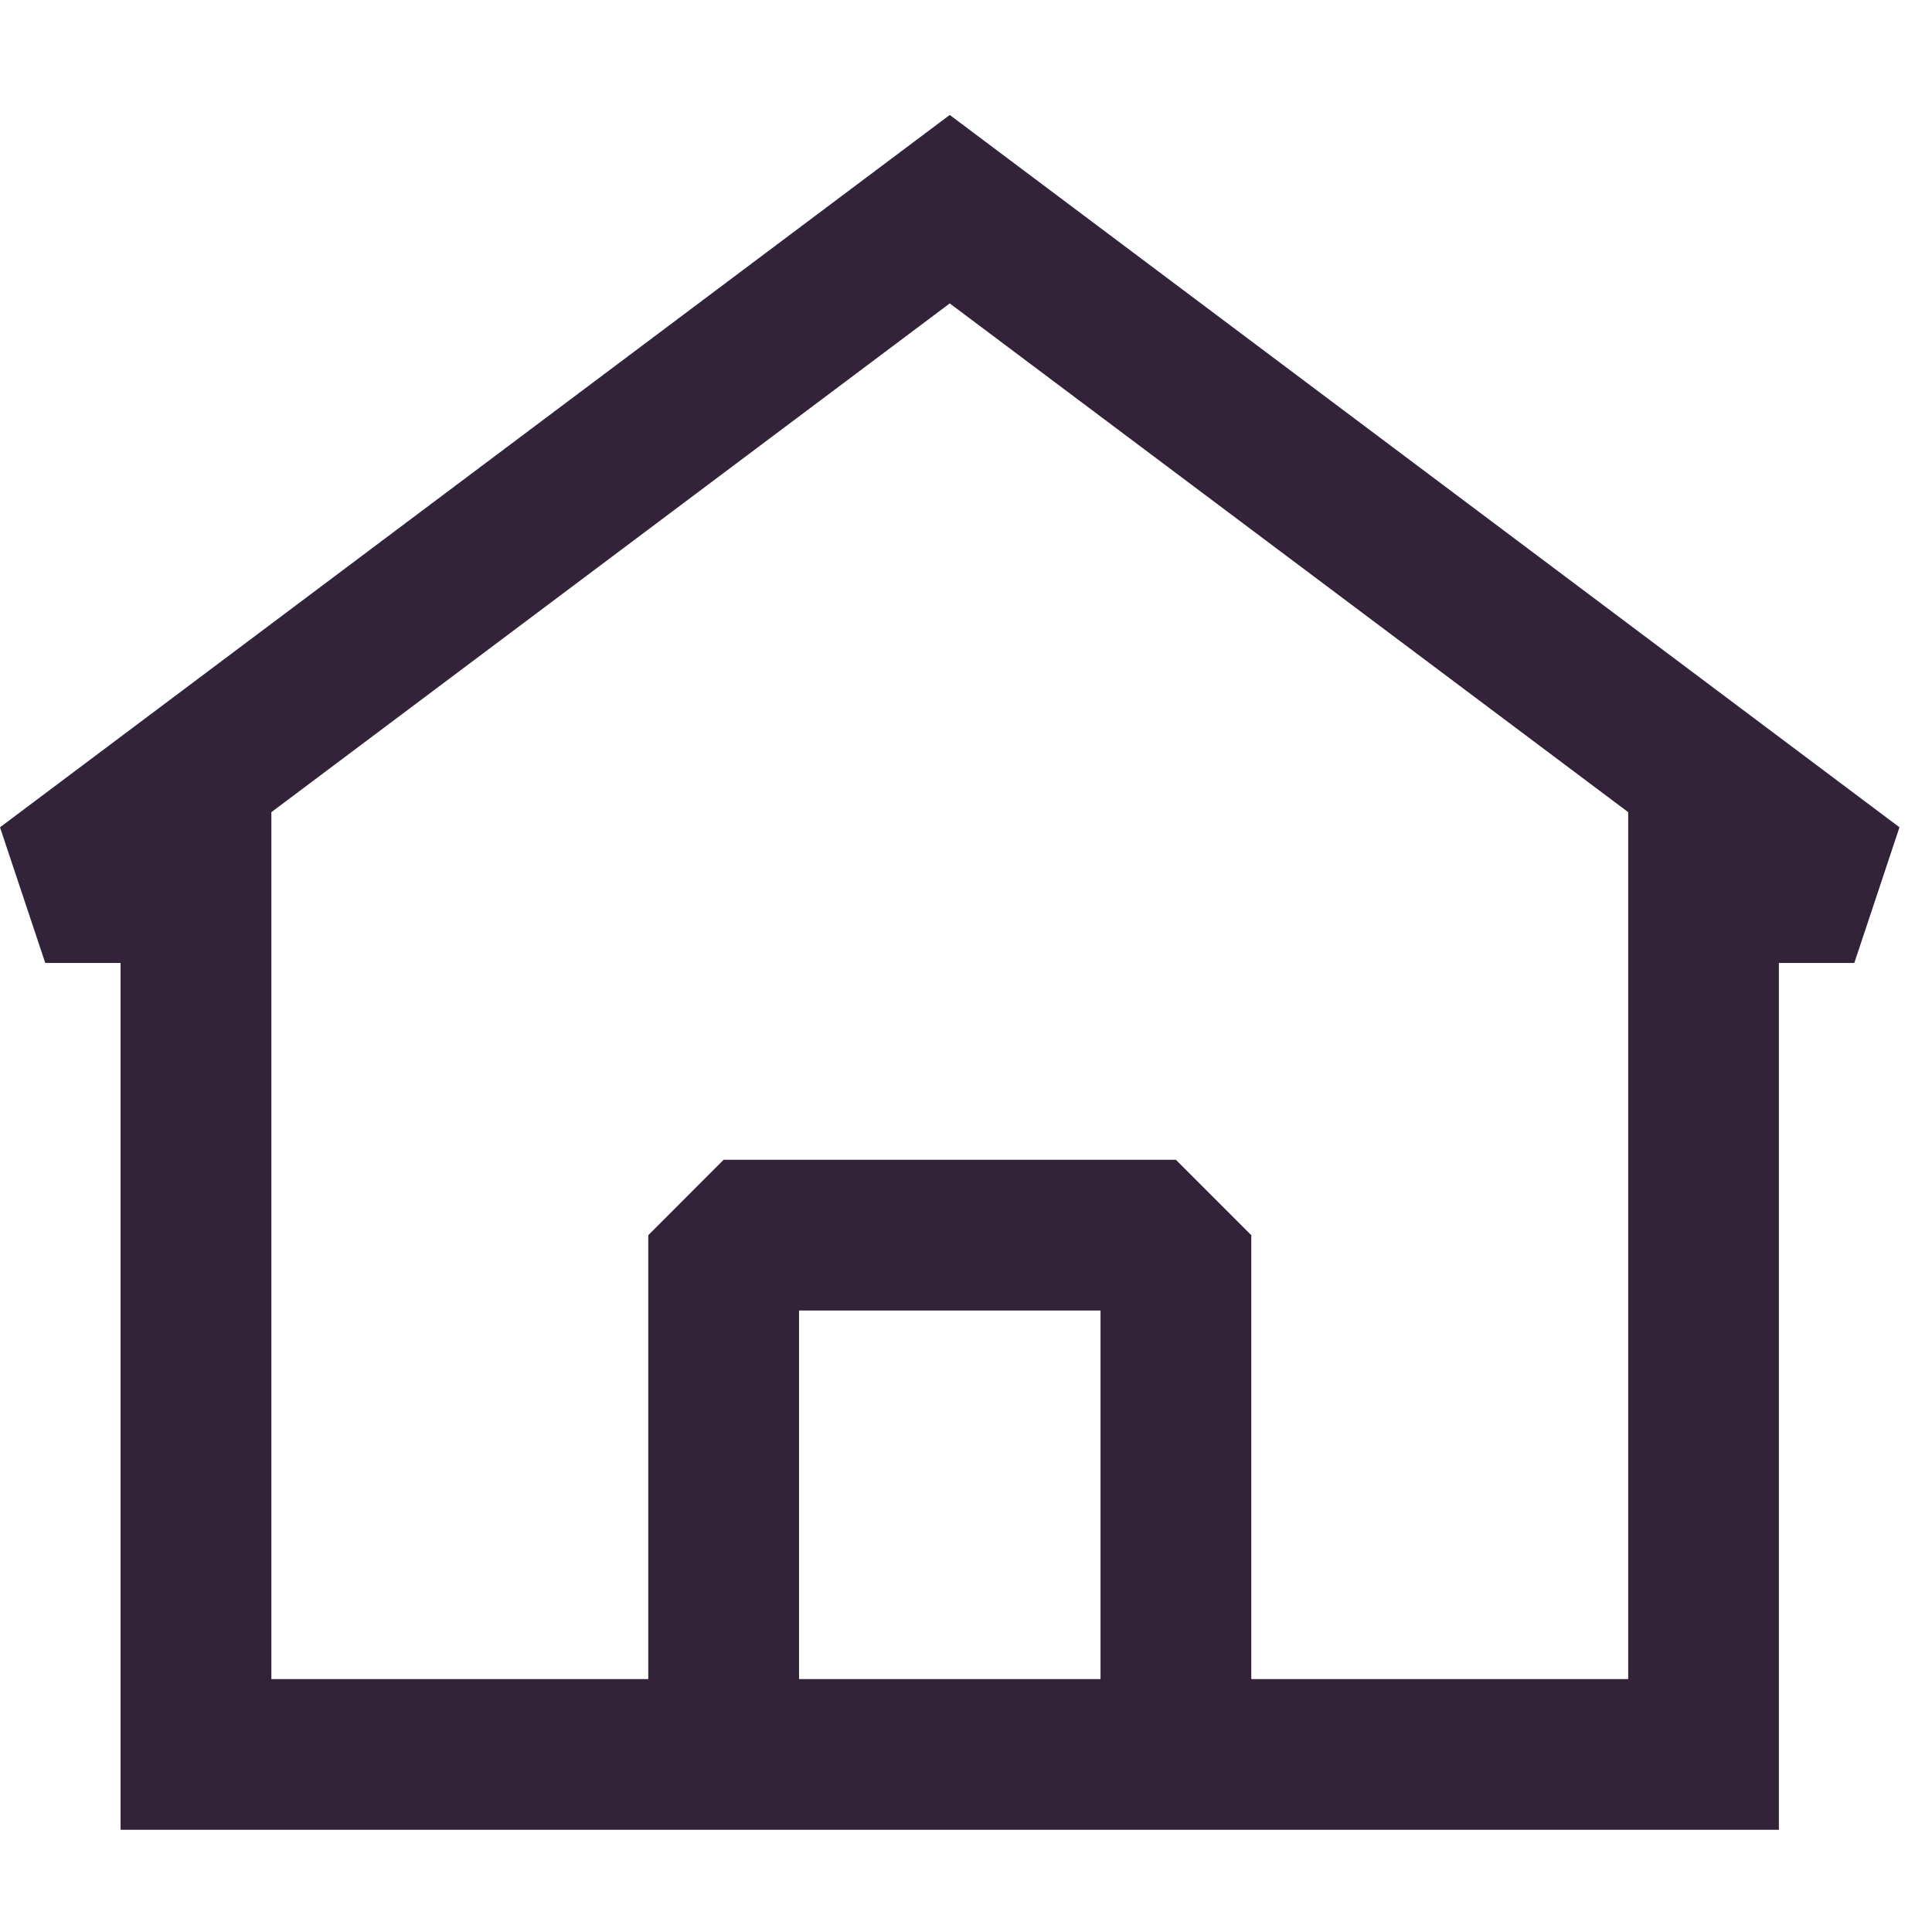 <svg width="24" height="24" viewBox="0 0 24 24" fill="none" xmlns="http://www.w3.org/2000/svg">
<g clip-path="url(#clip0_780_96)">
<path fill-rule="evenodd" clip-rule="evenodd" d="M23.596 10.277L11.798 1.428L0 10.277L0.562 11.962H1.498V22.73H22.098V11.962H23.035L23.596 10.277ZM3.371 20.858V10.089L11.798 3.769L20.226 10.089V20.858H15.544V15.344L14.607 14.407H8.989L8.053 15.344V20.858H3.371ZM9.926 20.858H13.671V16.28H9.926V20.858Z" fill="#322339"/>
</g>
<defs>
<clipPath id="clip0_780_96">
<rect width="23.801" height="23.801" fill="white"/>
</clipPath>
</defs>
</svg>
